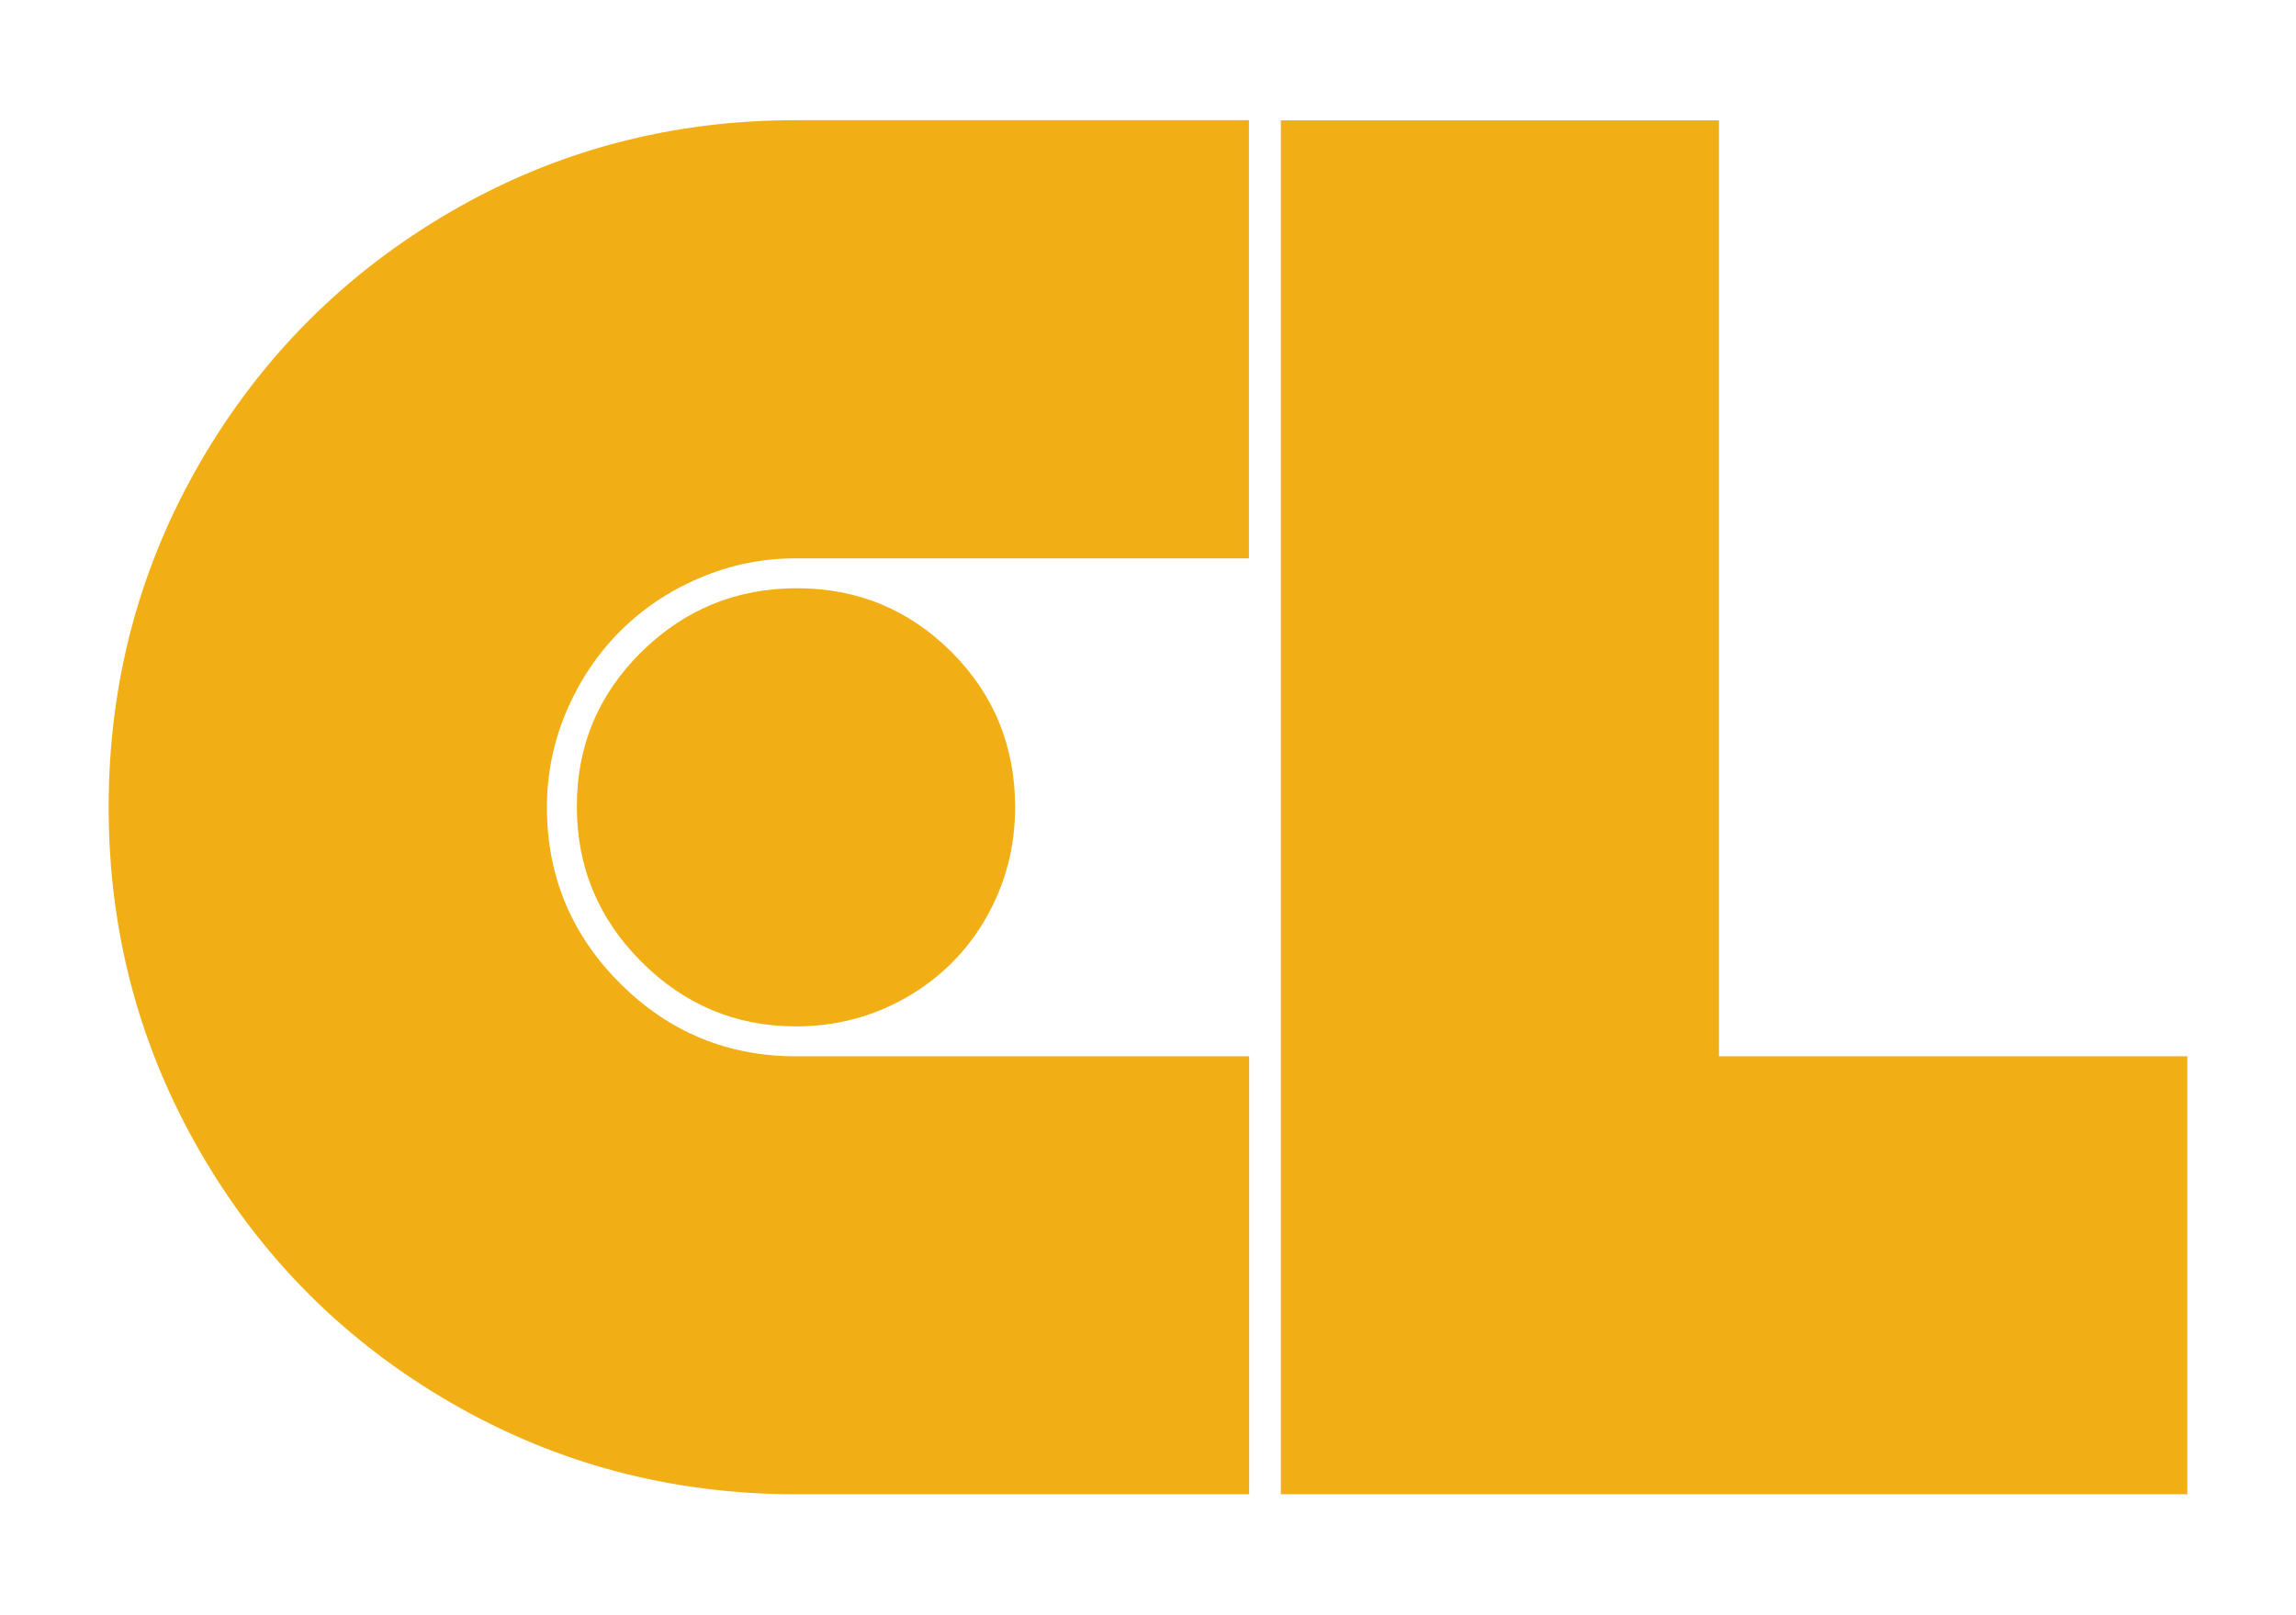 <?xml version="1.0" encoding="utf-8"?>
<!-- Generator: Adobe Illustrator 27.0.0, SVG Export Plug-In . SVG Version: 6.00 Build 0)  -->
<svg version="1.1" id="Layer_1" xmlns="http://www.w3.org/2000/svg" xmlns:xlink="http://www.w3.org/1999/xlink" x="0px" y="0px"
	 viewBox="0 0 1251 880" style="enable-background:new 0 0 1251 880;" xml:space="preserve">
<style type="text/css">
	.st0{fill:#F2AE15;}
</style>
<g>
	<path class="st0" d="M680.6,304.3H433.7c-18.4,0-35.9,3.6-52.5,10.7c-16.7,7.1-31.1,16.8-43.4,29.1c-12.2,12.2-21.9,26.7-29.1,43.4
		c-7.1,16.7-10.7,34.2-10.7,52.5c0,37.4,13.3,69.4,39.8,95.9c26.5,26.5,58.5,39.8,95.9,39.8h246.9v238.7H433.7
		c-68,0-130.8-16.7-188.2-50c-57.5-33.3-102.9-78.7-136.2-136.2S59.2,508,59.2,440c0-68,16.7-130.8,50-188.2S188,148.9,245.4,115.5
		s120.2-50,188.2-50h246.9V304.3z M537.3,500.2c-10.5,18.4-25,32.8-43.4,43.4c-18.4,10.5-38.4,15.8-60.2,15.8
		c-32.6,0-60.7-11.7-84.2-35.2s-35.2-51.7-35.2-84.7s11.7-61,35.2-84.2c23.5-23.1,51.7-34.7,84.7-34.7c33,0,61,11.6,84.2,34.7
		c23.1,23.1,34.7,51.4,34.7,84.7C553.1,461.8,547.8,481.8,537.3,500.2z"/>
	<path class="st0" d="M1191.8,575.7v238.7H697.9V65.6h238.7v510.1H1191.8z"/>
</g>
</svg>
